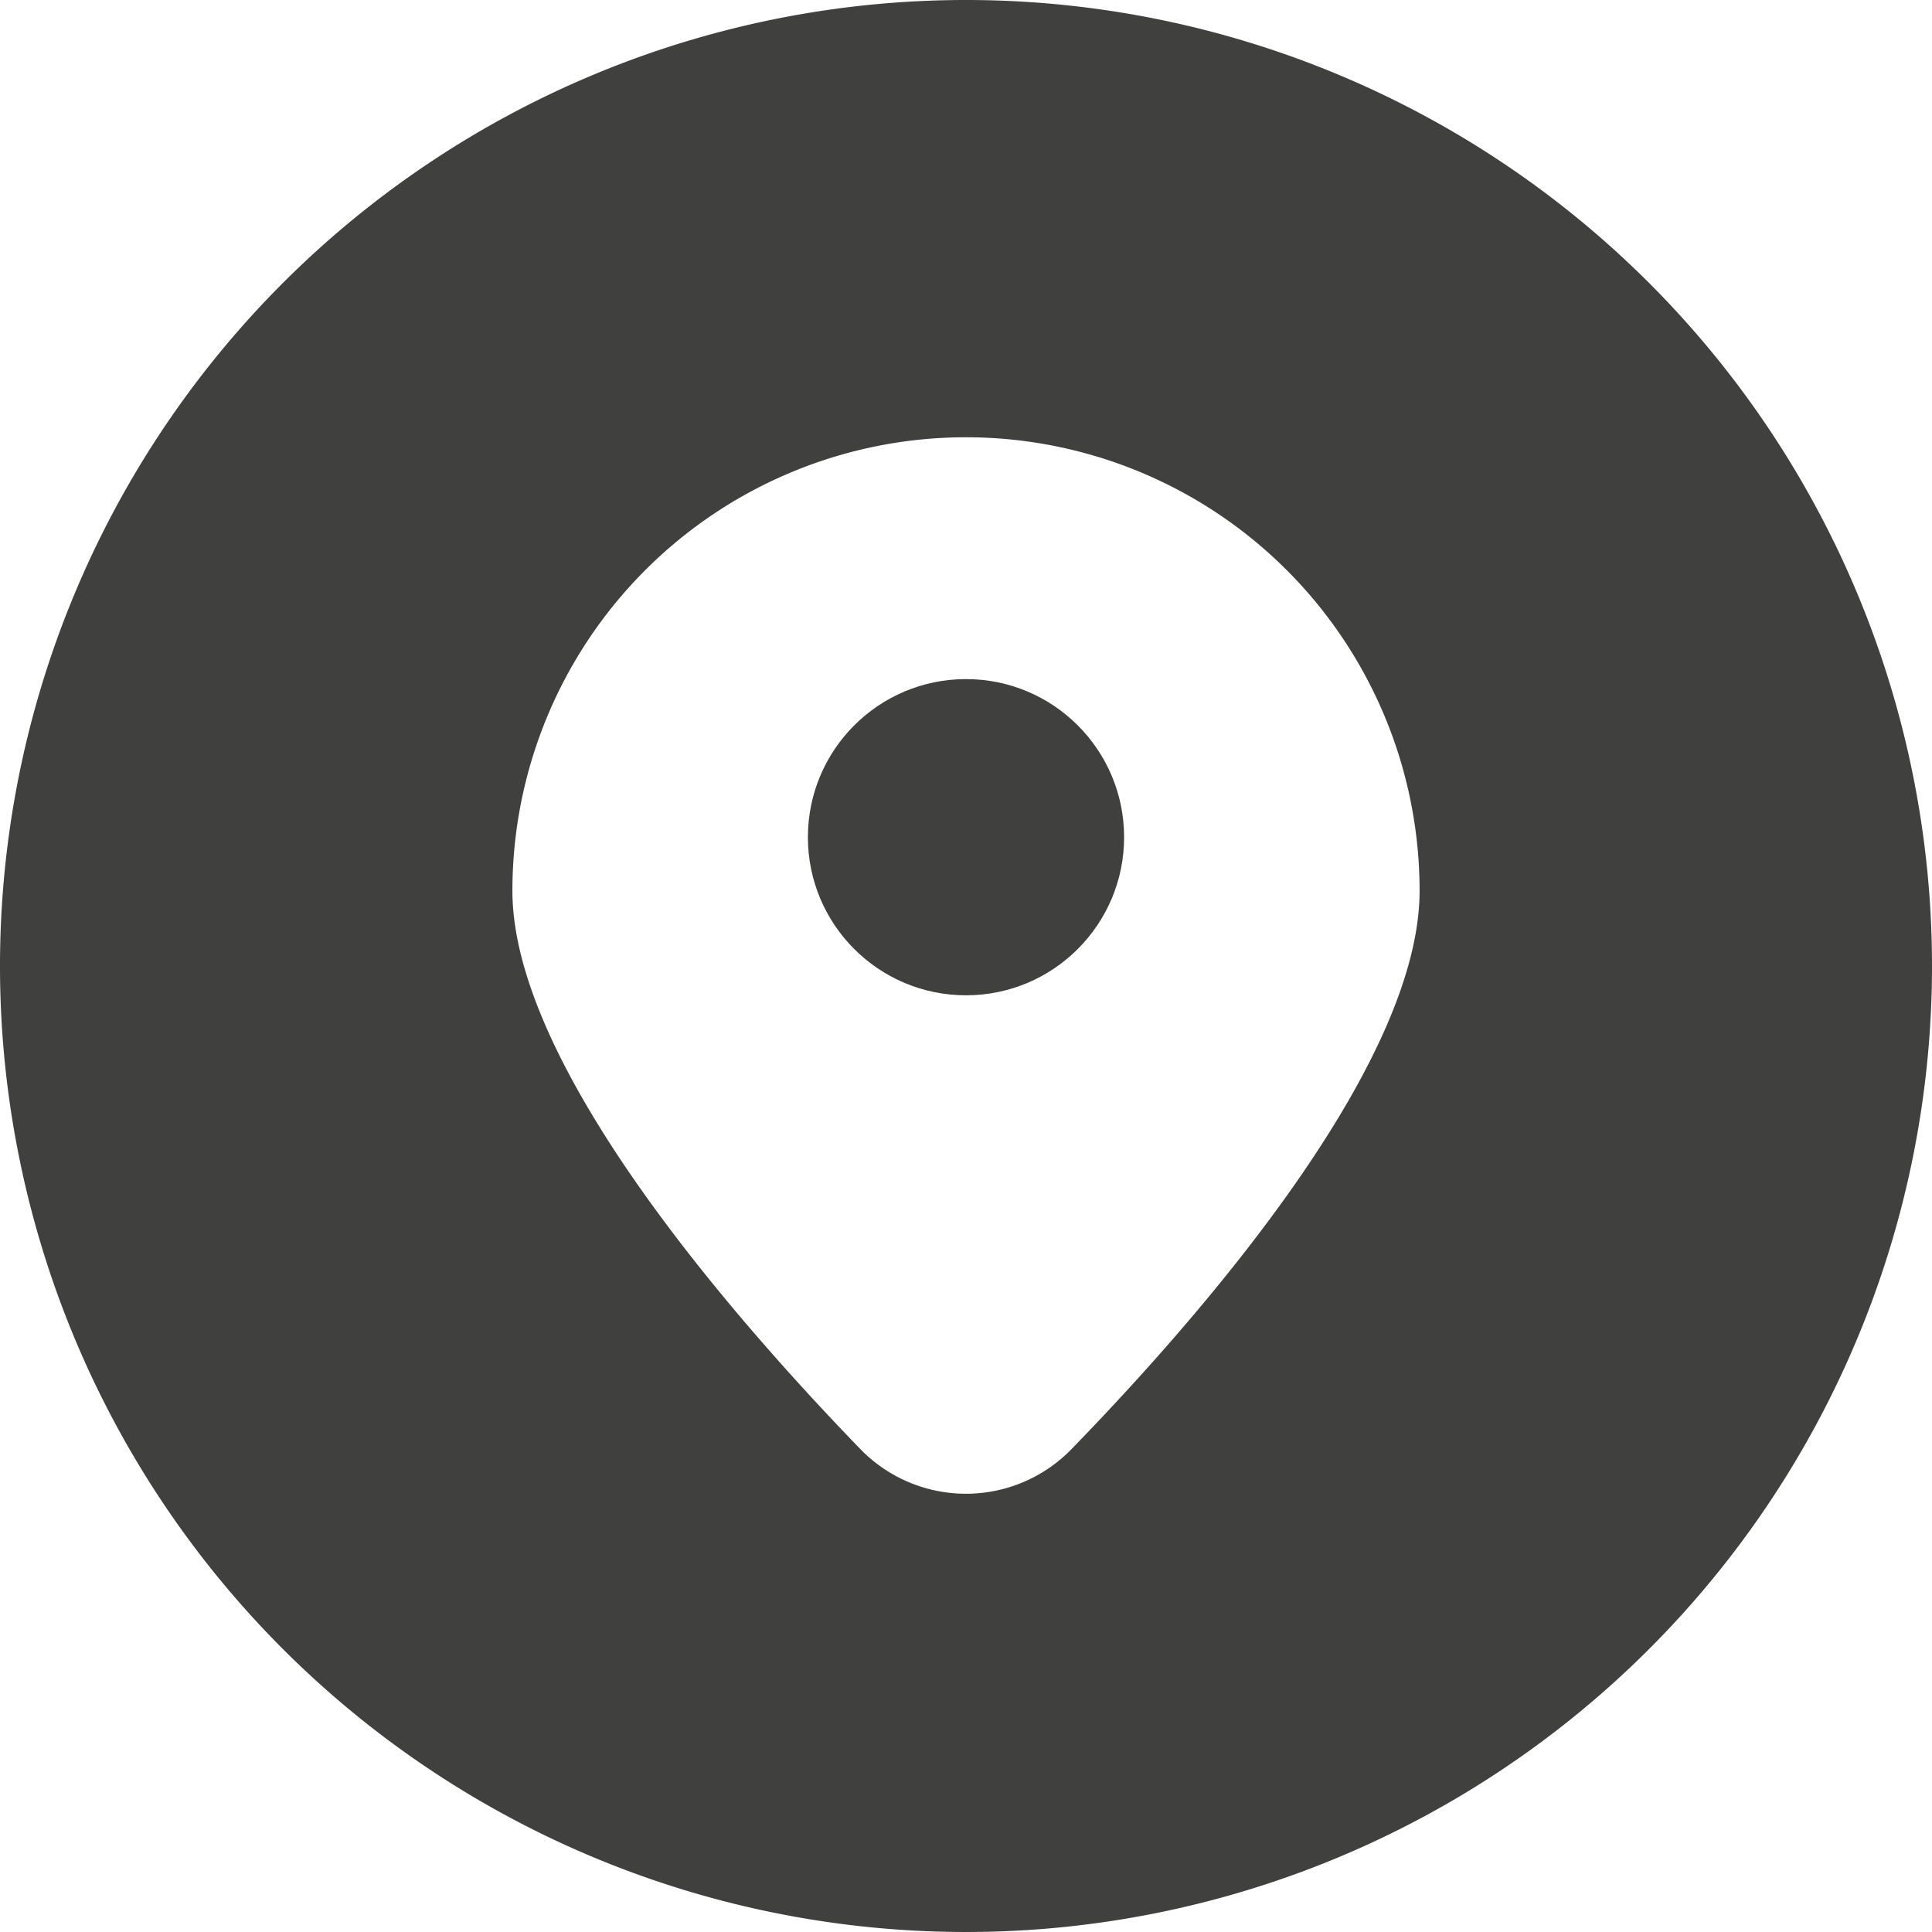 <?xml version="1.0" encoding="UTF-8"?>
<svg xmlns="http://www.w3.org/2000/svg" width="18" height="18" viewBox="0 0 18 18">
  <g id="Group_52" data-name="Group 52" transform="translate(-1279 -125)">
    <g id="Group_50" data-name="Group 50" transform="translate(-1 -2)">
      <circle id="Ellipse_1" data-name="Ellipse 1" cx="1.473" cy="1.473" r="1.473" transform="translate(1287.527 133.327)" fill="#40403f"></circle>
      <path id="Path_12" data-name="Path 12" d="M9,0a9,9,0,1,0,9,9A9,9,0,0,0,9,0Zm.984,13.5a1.371,1.371,0,0,1-1.969,0c-1.248-1.289-3.241-3.6-3.241-5.2a4.226,4.226,0,1,1,8.452,0C13.226,9.907,11.232,12.216,9.984,13.5Z" transform="translate(1280 127)" fill="#40403f"></path>
    </g>
  </g>
</svg>
